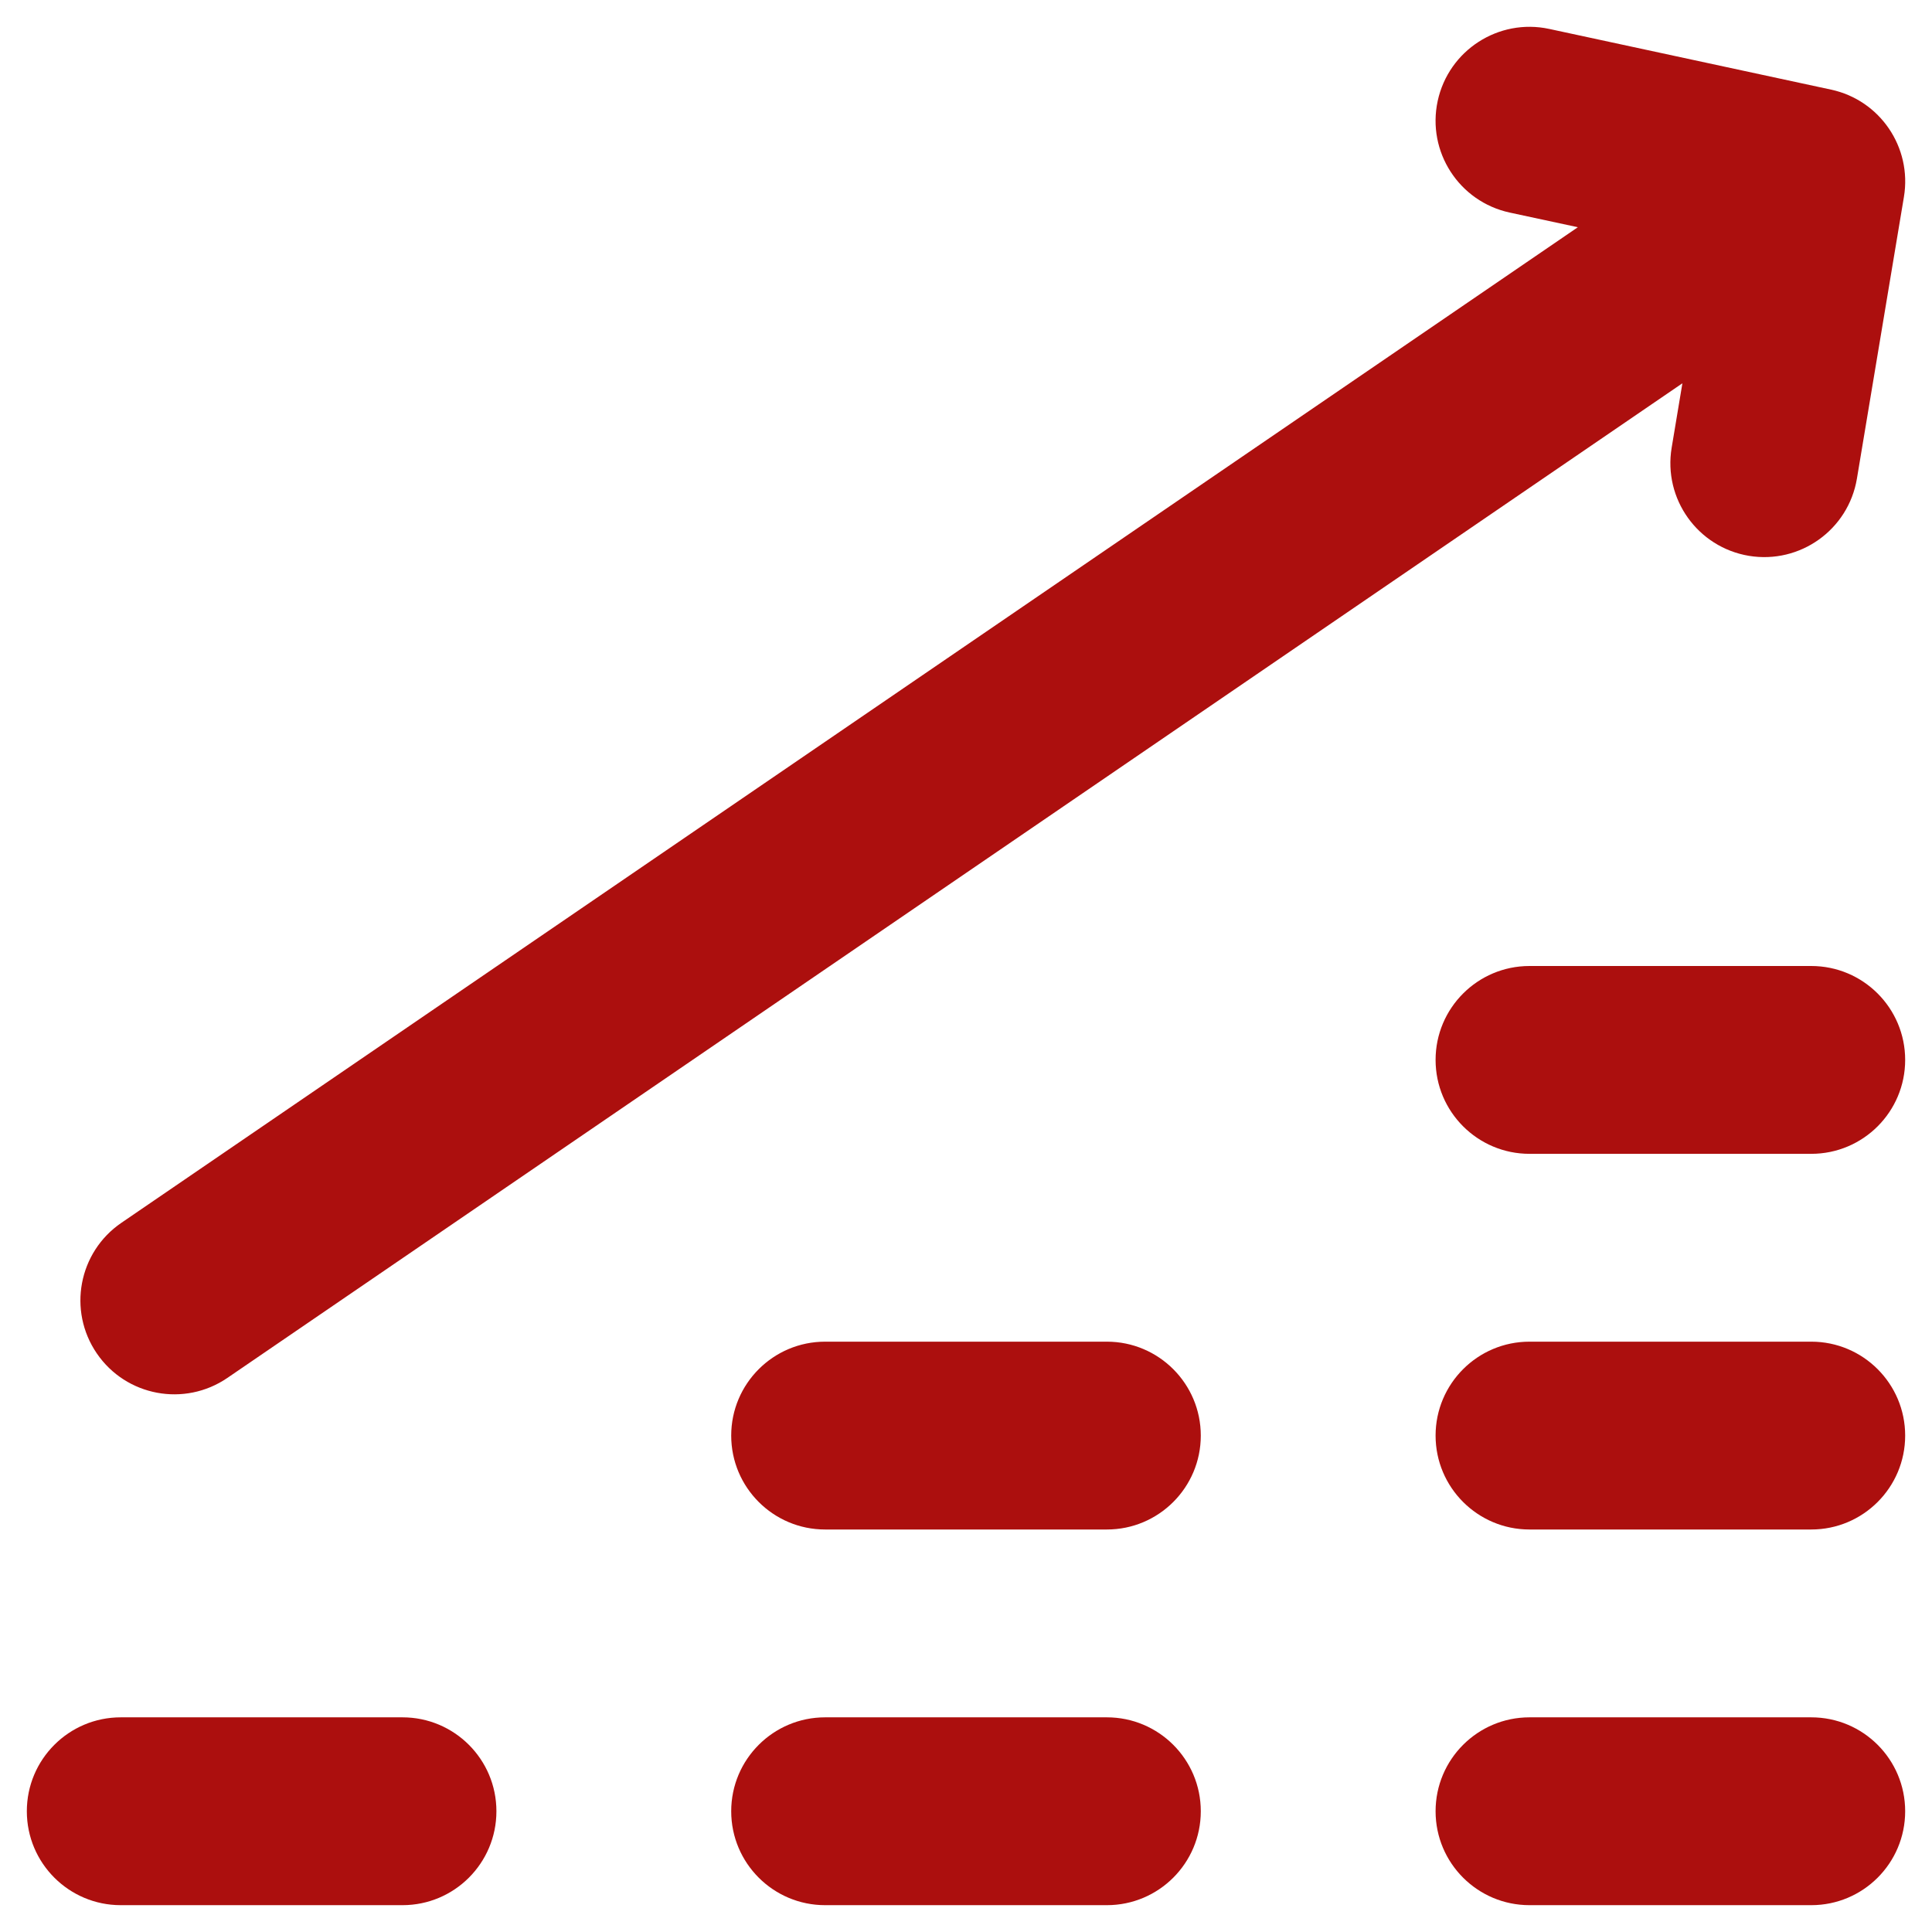 <svg xmlns="http://www.w3.org/2000/svg" width="36" height="36" viewBox="0 0 36 36" fill="none"><path fill-rule="evenodd" clip-rule="evenodd" d="M34.601 8.918C34.442 9.872 33.54 10.515 32.587 10.357C31.634 10.197 30.99 9.296 31.149 8.342L31.349 7.142L4.236 25.676C3.438 26.221 2.349 26.017 1.804 25.219C1.258 24.421 1.463 23.332 2.261 22.786L29.401 4.234L28.132 3.961C27.187 3.757 26.586 2.827 26.789 1.882C26.993 0.937 27.924 0.336 28.868 0.539L34.119 1.67C35.032 1.866 35.63 2.746 35.477 3.668L34.601 8.918ZM26.75 19.75C26.75 18.784 27.534 18 28.5 18H33.75C34.717 18 35.5 18.784 35.5 19.75C35.5 20.716 34.717 21.5 33.75 21.5H28.5C27.534 21.5 26.75 20.716 26.75 19.75ZM15.375 25C14.409 25 13.625 25.784 13.625 26.75C13.625 27.716 14.409 28.5 15.375 28.5H20.625C21.591 28.5 22.375 27.716 22.375 26.75C22.375 25.784 21.591 25 20.625 25H15.375ZM0.5 33.75C0.5 32.783 1.284 32 2.25 32H7.5C8.466 32 9.25 32.783 9.25 33.75C9.25 34.717 8.466 35.5 7.5 35.5H2.25C1.284 35.5 0.5 34.717 0.5 33.75ZM13.625 33.75C13.625 32.783 14.409 32 15.375 32H20.625C21.591 32 22.375 32.783 22.375 33.75C22.375 34.717 21.591 35.5 20.625 35.5H15.375C14.409 35.5 13.625 34.717 13.625 33.75ZM26.75 33.75C26.75 32.783 27.534 32 28.5 32H33.75C34.717 32 35.5 32.783 35.5 33.75C35.5 34.717 34.717 35.5 33.75 35.5H28.5C27.534 35.5 26.75 34.717 26.75 33.75ZM28.5 25C27.534 25 26.75 25.784 26.75 26.75C26.75 27.716 27.534 28.5 28.5 28.5H33.75C34.717 28.5 35.5 27.716 35.5 26.75C35.5 25.784 34.717 25 33.75 25H28.5Z" fill="#AC0F0E"></path></svg>